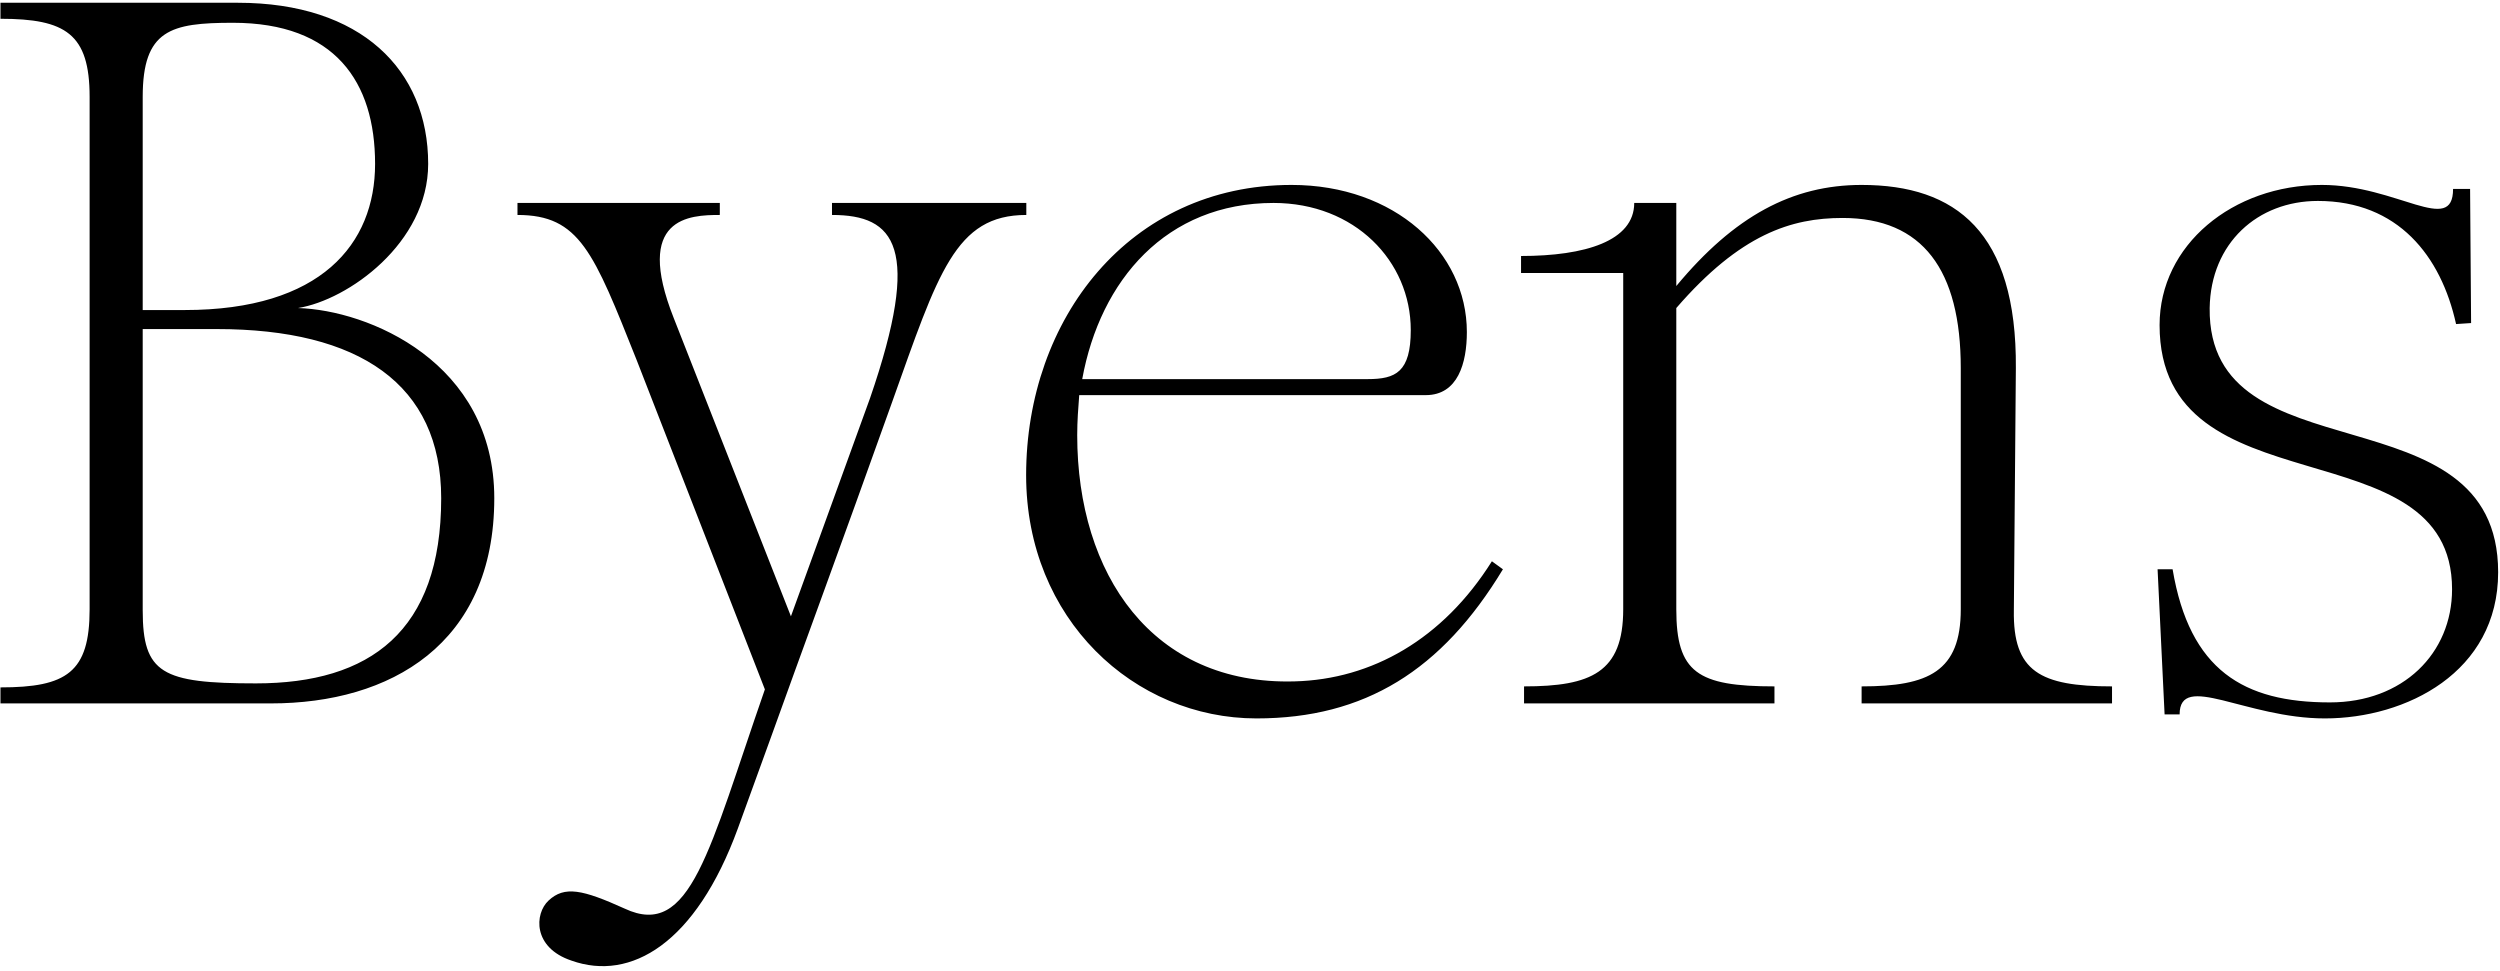 <svg width="399" height="155" viewBox="0 0 399 155" fill="none" xmlns="http://www.w3.org/2000/svg">
<path d="M78.888 79.516C78.888 57.79 58.746 49.483 47.555 49.164C55.548 47.886 68.337 38.781 68.337 26.161C68.337 11.144 57.626 0.441 37.963 0.441H0.075V2.997C10.466 2.997 14.303 5.394 14.303 15.457V97.248C14.303 107.311 10.626 109.708 0.075 109.708V112.264H43.239C62.263 112.264 78.888 102.839 78.888 79.516ZM22.776 15.457C22.776 4.755 27.252 3.636 37.164 3.636C53.47 3.636 59.864 13.061 59.864 26.161C59.864 38.94 51.232 49.483 29.49 49.483H22.776V15.457ZM40.841 109.069C25.813 109.069 22.776 107.471 22.776 97.407V52.519H34.606C57.307 52.519 70.415 61.304 70.415 79.516C70.415 100.762 59.065 109.069 40.841 109.069ZM132.786 32.391V34.308C142.858 34.308 147.174 39.419 138.861 63.541L126.232 98.366L107.528 50.761C101.134 34.627 110.086 34.308 114.882 34.308V32.391H82.589V34.308C92.501 34.308 94.739 40.218 101.613 57.471L122.075 110.027C113.123 135.746 110.246 149.964 99.695 145.012C92.98 141.977 90.103 141.337 87.545 143.734C85.307 145.81 84.987 151.242 91.222 153.318C100.654 156.673 111.045 150.603 117.759 132.232L123.035 117.695C127.671 104.756 134.225 87.024 142.379 64.18C149.732 43.573 152.45 34.308 163.8 34.308V32.391H132.786ZM238.107 89.58C230.274 102.04 218.923 108.43 206.614 108.749C183.913 109.388 171.923 91.656 171.923 69.452C171.923 67.215 172.083 65.139 172.243 63.062H227.556C232.672 63.062 234.111 57.95 234.111 52.998C234.111 40.218 222.6 29.515 206.134 29.515C180.237 29.515 163.77 50.921 163.77 75.842C163.77 98.845 181.036 114.66 200.539 114.66C217.805 114.66 230.114 106.992 239.866 90.858L238.107 89.58ZM203.257 32.391C216.206 32.391 225.158 41.656 225.158 52.678C225.158 59.388 222.76 60.506 218.284 60.506H172.722C175.6 44.691 186.151 32.391 203.257 32.391ZM321.412 97.407L321.731 58.749C321.891 37.023 312.14 29.515 297.112 29.515C286.082 29.515 276.81 34.467 267.537 45.65V32.391H260.823C260.823 38.461 252.99 40.857 242.759 40.857V43.573H259.065V97.248C259.065 107.311 253.949 109.548 243.238 109.548V112.264H283.204V109.548C270.894 109.548 267.537 107.311 267.537 97.248V49.164C277.769 37.343 285.922 34.787 294.075 34.787C306.864 34.787 312.939 43.094 312.939 58.749V97.248C312.939 107.152 307.823 109.548 297.112 109.548V112.264H337.079V109.548C325.568 109.548 321.252 107.152 321.412 97.407ZM352.663 49.164C352.823 38.781 360.336 32.071 369.928 32.071C382.717 32.071 389.592 40.857 391.989 51.72L394.387 51.56L394.227 30.154H391.51C391.51 37.662 382.558 29.515 370.568 29.515C356.34 29.515 344.669 39.1 344.669 51.88C344.669 81.912 391.35 67.535 391.35 94.053C391.35 104.277 383.516 112.104 371.847 112.104C358.098 112.104 349.465 106.992 346.747 90.858H344.35L345.469 114.021H347.867C347.867 107.152 358.418 114.66 371.047 114.66C383.996 114.66 398.704 107.311 398.704 91.337C398.704 61.624 352.343 76.64 352.663 49.164Z" fill="black"/>
</svg>
